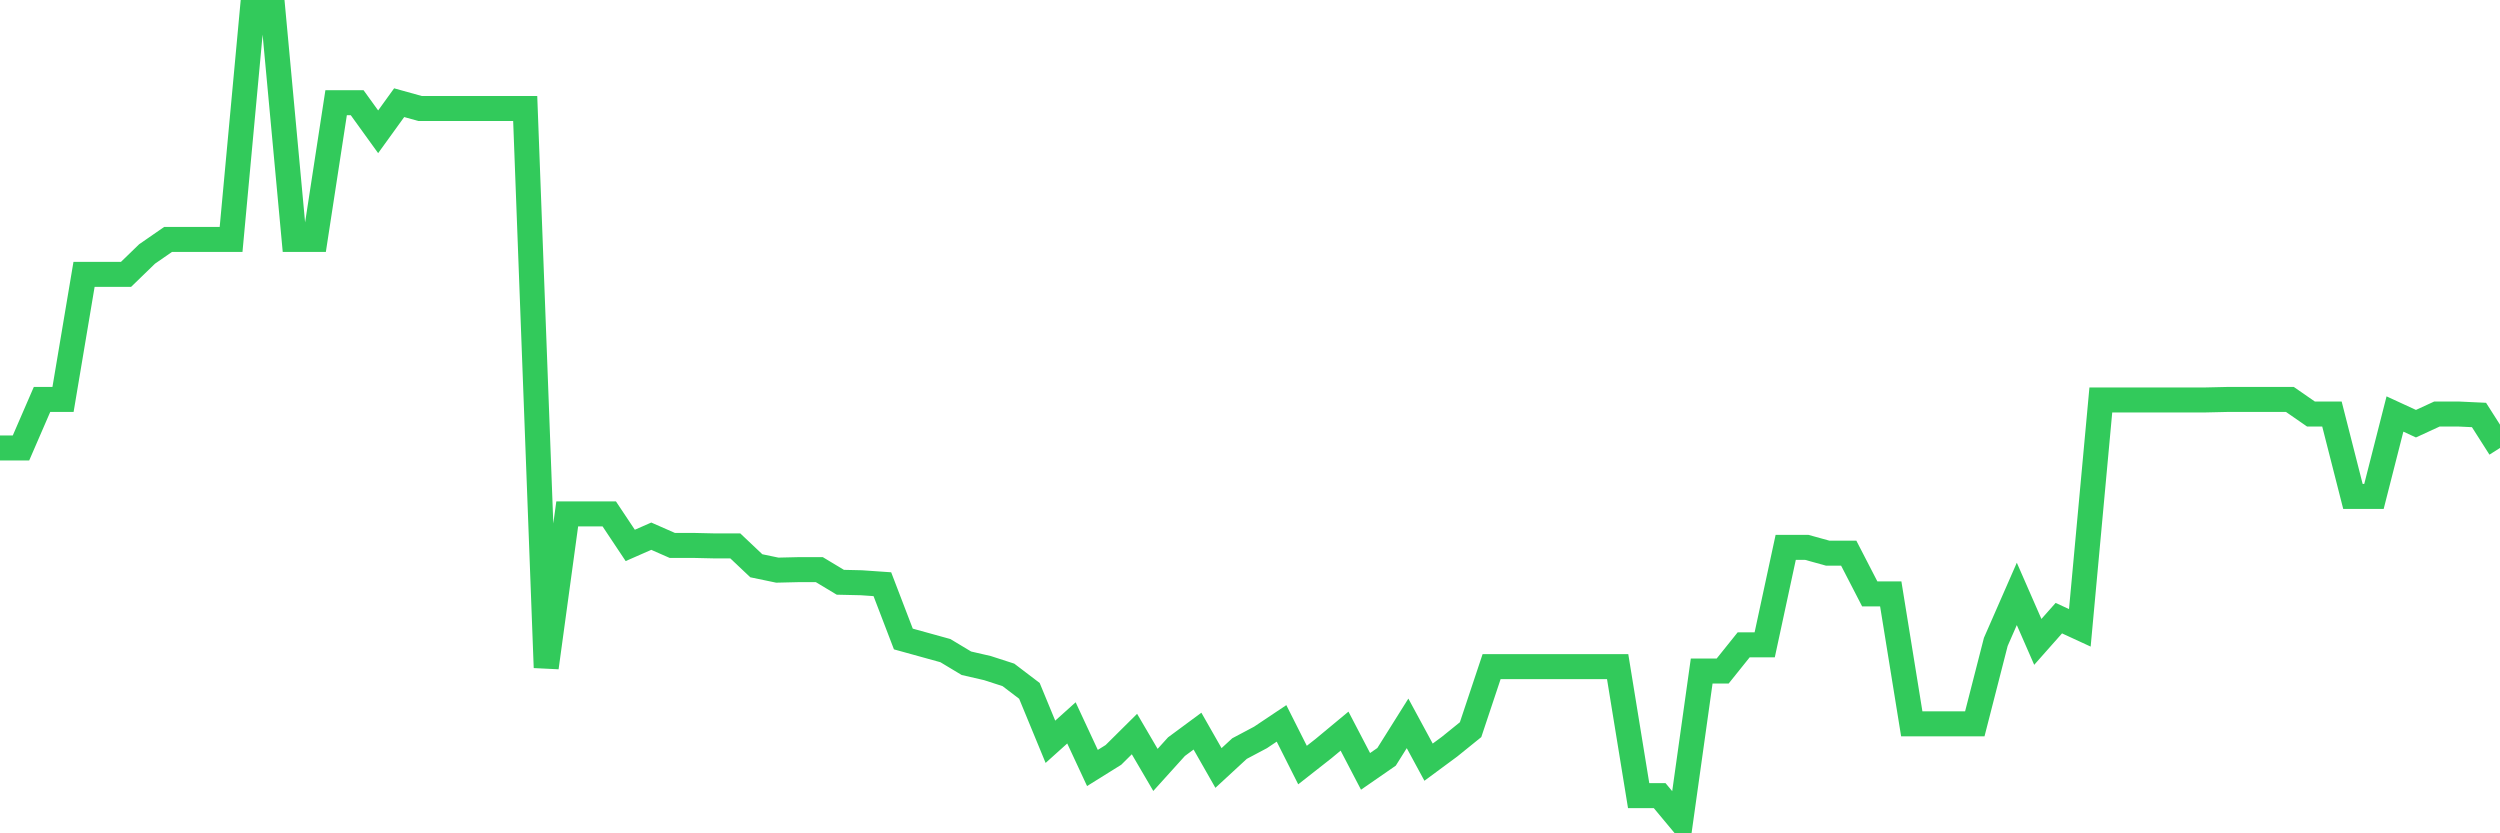 <svg
  xmlns="http://www.w3.org/2000/svg"
  xmlns:xlink="http://www.w3.org/1999/xlink"
  width="120"
  height="40"
  viewBox="0 0 120 40"
  preserveAspectRatio="none"
>
  <polyline
    points="0,21.501 1.008,21.501 2.017,19.174 3.025,19.174 4.034,13.169 5.042,13.169 6.05,13.169 7.059,12.191 8.067,11.493 9.076,11.493 10.084,11.493 11.092,11.493 12.101,0.6 13.109,0.6 14.118,11.493 15.126,11.493 16.134,4.929 17.143,4.929 18.151,6.326 19.16,4.929 20.168,5.209 21.176,5.209 22.185,5.209 23.193,5.209 24.202,5.209 25.21,5.209 26.218,32.045 27.227,24.667 28.235,24.667 29.244,24.667 30.252,26.18 31.261,25.737 32.269,26.18 33.277,26.18 34.286,26.203 35.294,26.203 36.303,27.157 37.311,27.367 38.319,27.343 39.328,27.343 40.336,27.949 41.345,27.972 42.353,28.042 43.361,30.672 44.37,30.951 45.378,31.23 46.387,31.836 47.395,32.068 48.403,32.394 49.412,33.162 50.42,35.606 51.429,34.698 52.437,36.863 53.445,36.235 54.454,35.234 55.462,36.956 56.471,35.839 57.479,35.094 58.487,36.863 59.496,35.932 60.504,35.397 61.513,34.722 62.521,36.723 63.529,35.932 64.538,35.094 65.546,37.026 66.555,36.328 67.563,34.722 68.571,36.584 69.58,35.839 70.588,35.024 71.597,31.998 72.605,31.998 73.613,31.998 74.622,31.998 75.63,31.998 76.639,31.998 77.647,31.998 78.655,38.19 79.664,38.19 80.672,39.4 81.681,32.208 82.689,32.208 83.697,30.951 84.706,30.951 85.714,26.273 86.723,26.273 87.731,26.552 88.739,26.552 89.748,28.507 90.756,28.507 91.765,34.745 92.773,34.745 93.782,34.745 94.79,34.745 95.798,30.811 96.807,28.507 97.815,30.811 98.824,29.671 99.832,30.136 100.84,19.197 101.849,19.197 102.857,19.197 103.866,19.197 104.874,19.197 105.882,19.197 106.891,19.174 107.899,19.174 108.908,19.174 109.916,19.174 110.924,19.872 111.933,19.872 112.941,23.829 113.95,23.829 114.958,19.872 115.966,20.337 116.975,19.872 117.983,19.872 118.992,19.919 120,21.501"
    fill="none"
    stroke="#32ca5b"
    stroke-width="1.2"
  >
  </polyline>
</svg>